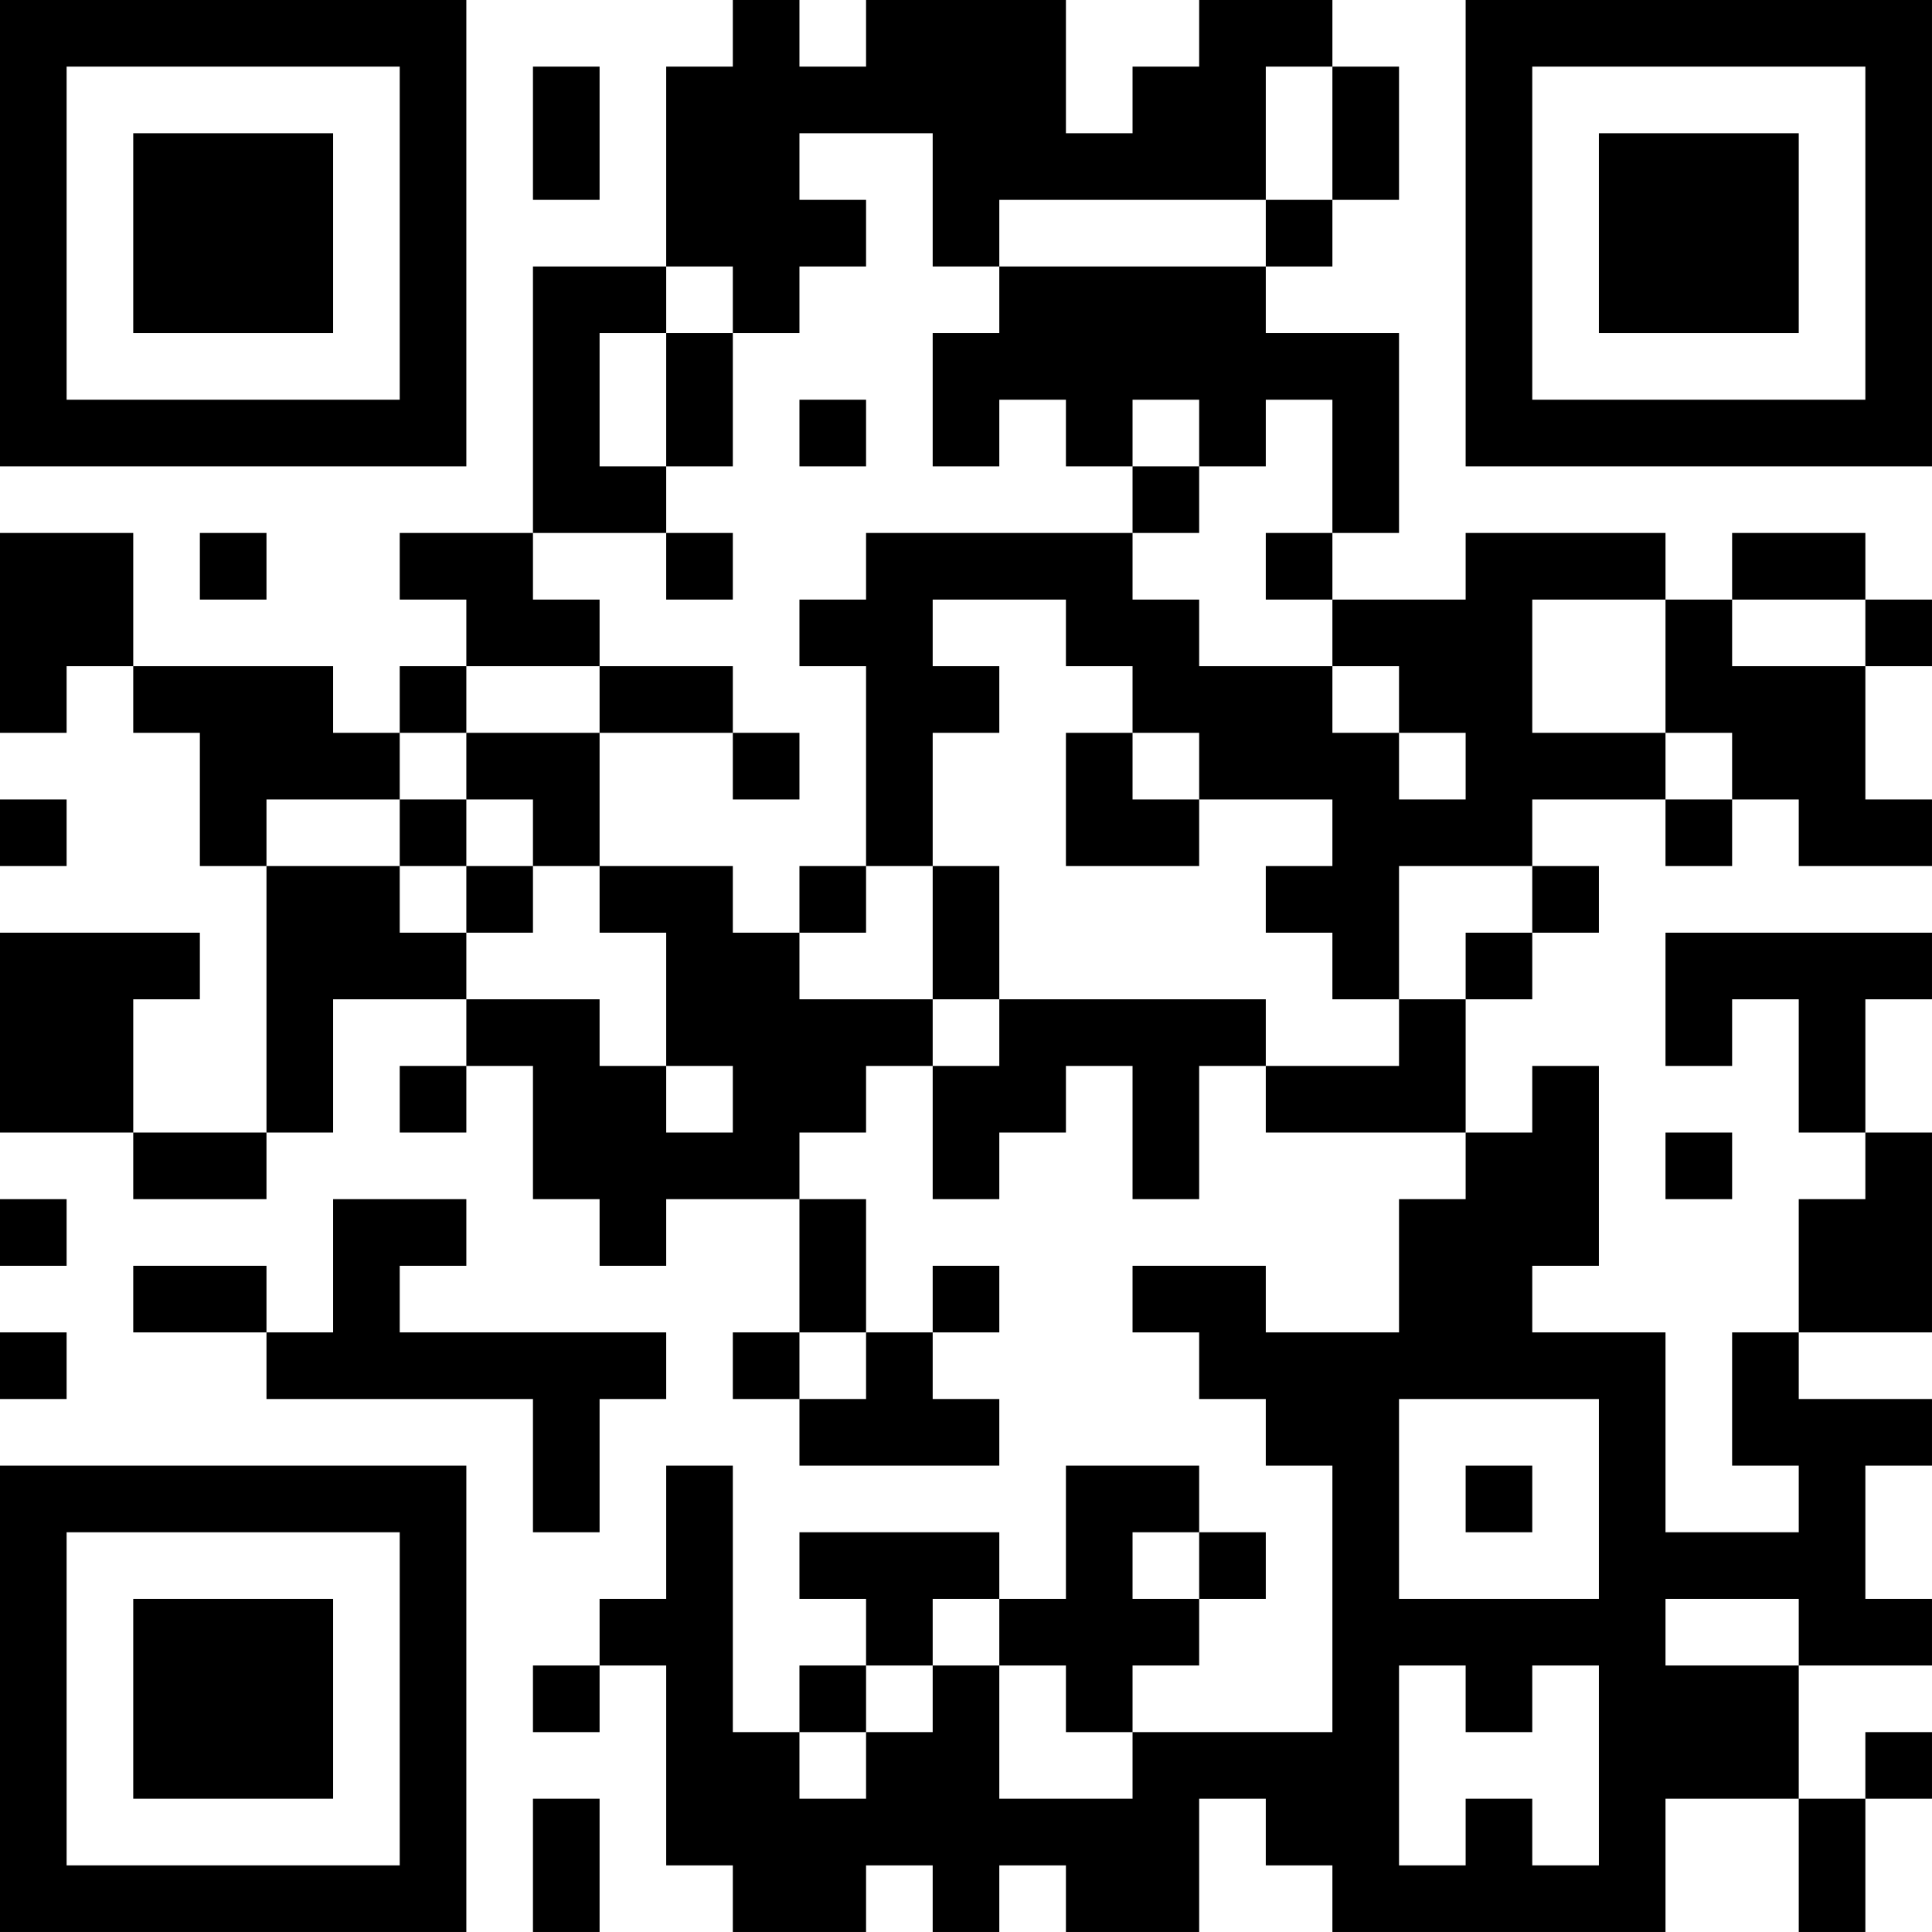 <?xml version="1.0" encoding="UTF-8"?>
<svg xmlns="http://www.w3.org/2000/svg" version="1.1" width="400" height="400" viewBox="0 0 400 400"><rect x="0" y="0" width="400" height="400" fill="#ffffff"/><g transform="scale(13.793)"><g transform="translate(0,0)"><path fill-rule="evenodd" d="M11 0L11 1L10 1L10 4L8 4L8 8L6 8L6 9L7 9L7 10L6 10L6 11L5 11L5 10L2 10L2 8L0 8L0 11L1 11L1 10L2 10L2 11L3 11L3 13L4 13L4 17L2 17L2 15L3 15L3 14L0 14L0 17L2 17L2 18L4 18L4 17L5 17L5 15L7 15L7 16L6 16L6 17L7 17L7 16L8 16L8 18L9 18L9 19L10 19L10 18L12 18L12 20L11 20L11 21L12 21L12 22L15 22L15 21L14 21L14 20L15 20L15 19L14 19L14 20L13 20L13 18L12 18L12 17L13 17L13 16L14 16L14 18L15 18L15 17L16 17L16 16L17 16L17 18L18 18L18 16L19 16L19 17L22 17L22 18L21 18L21 20L19 20L19 19L17 19L17 20L18 20L18 21L19 21L19 22L20 22L20 26L17 26L17 25L18 25L18 24L19 24L19 23L18 23L18 22L16 22L16 24L15 24L15 23L12 23L12 24L13 24L13 25L12 25L12 26L11 26L11 22L10 22L10 24L9 24L9 25L8 25L8 26L9 26L9 25L10 25L10 28L11 28L11 29L13 29L13 28L14 28L14 29L15 29L15 28L16 28L16 29L18 29L18 27L19 27L19 28L20 28L20 29L25 29L25 27L27 27L27 29L28 29L28 27L29 27L29 26L28 26L28 27L27 27L27 25L29 25L29 24L28 24L28 22L29 22L29 21L27 21L27 20L29 20L29 17L28 17L28 15L29 15L29 14L25 14L25 16L26 16L26 15L27 15L27 17L28 17L28 18L27 18L27 20L26 20L26 22L27 22L27 23L25 23L25 20L23 20L23 19L24 19L24 16L23 16L23 17L22 17L22 15L23 15L23 14L24 14L24 13L23 13L23 12L25 12L25 13L26 13L26 12L27 12L27 13L29 13L29 12L28 12L28 10L29 10L29 9L28 9L28 8L26 8L26 9L25 9L25 8L22 8L22 9L20 9L20 8L21 8L21 5L19 5L19 4L20 4L20 3L21 3L21 1L20 1L20 0L18 0L18 1L17 1L17 2L16 2L16 0L13 0L13 1L12 1L12 0ZM8 1L8 3L9 3L9 1ZM19 1L19 3L15 3L15 4L14 4L14 2L12 2L12 3L13 3L13 4L12 4L12 5L11 5L11 4L10 4L10 5L9 5L9 7L10 7L10 8L8 8L8 9L9 9L9 10L7 10L7 11L6 11L6 12L4 12L4 13L6 13L6 14L7 14L7 15L9 15L9 16L10 16L10 17L11 17L11 16L10 16L10 14L9 14L9 13L11 13L11 14L12 14L12 15L14 15L14 16L15 16L15 15L19 15L19 16L21 16L21 15L22 15L22 14L23 14L23 13L21 13L21 15L20 15L20 14L19 14L19 13L20 13L20 12L18 12L18 11L17 11L17 10L16 10L16 9L14 9L14 10L15 10L15 11L14 11L14 13L13 13L13 10L12 10L12 9L13 9L13 8L17 8L17 9L18 9L18 10L20 10L20 11L21 11L21 12L22 12L22 11L21 11L21 10L20 10L20 9L19 9L19 8L20 8L20 6L19 6L19 7L18 7L18 6L17 6L17 7L16 7L16 6L15 6L15 7L14 7L14 5L15 5L15 4L19 4L19 3L20 3L20 1ZM10 5L10 7L11 7L11 5ZM12 6L12 7L13 7L13 6ZM17 7L17 8L18 8L18 7ZM3 8L3 9L4 9L4 8ZM10 8L10 9L11 9L11 8ZM23 9L23 11L25 11L25 12L26 12L26 11L25 11L25 9ZM26 9L26 10L28 10L28 9ZM9 10L9 11L7 11L7 12L6 12L6 13L7 13L7 14L8 14L8 13L9 13L9 11L11 11L11 12L12 12L12 11L11 11L11 10ZM16 11L16 13L18 13L18 12L17 12L17 11ZM0 12L0 13L1 13L1 12ZM7 12L7 13L8 13L8 12ZM12 13L12 14L13 14L13 13ZM14 13L14 15L15 15L15 13ZM25 17L25 18L26 18L26 17ZM0 18L0 19L1 19L1 18ZM5 18L5 20L4 20L4 19L2 19L2 20L4 20L4 21L8 21L8 23L9 23L9 21L10 21L10 20L6 20L6 19L7 19L7 18ZM0 20L0 21L1 21L1 20ZM12 20L12 21L13 21L13 20ZM21 21L21 24L24 24L24 21ZM22 22L22 23L23 23L23 22ZM17 23L17 24L18 24L18 23ZM14 24L14 25L13 25L13 26L12 26L12 27L13 27L13 26L14 26L14 25L15 25L15 27L17 27L17 26L16 26L16 25L15 25L15 24ZM25 24L25 25L27 25L27 24ZM21 25L21 28L22 28L22 27L23 27L23 28L24 28L24 25L23 25L23 26L22 26L22 25ZM8 27L8 29L9 29L9 27ZM0 0L0 7L7 7L7 0ZM1 1L1 6L6 6L6 1ZM2 2L2 5L5 5L5 2ZM22 0L22 7L29 7L29 0ZM23 1L23 6L28 6L28 1ZM24 2L24 5L27 5L27 2ZM0 22L0 29L7 29L7 22ZM1 23L1 28L6 28L6 23ZM2 24L2 27L5 27L5 24Z" fill="#000000"/></g></g></svg>
